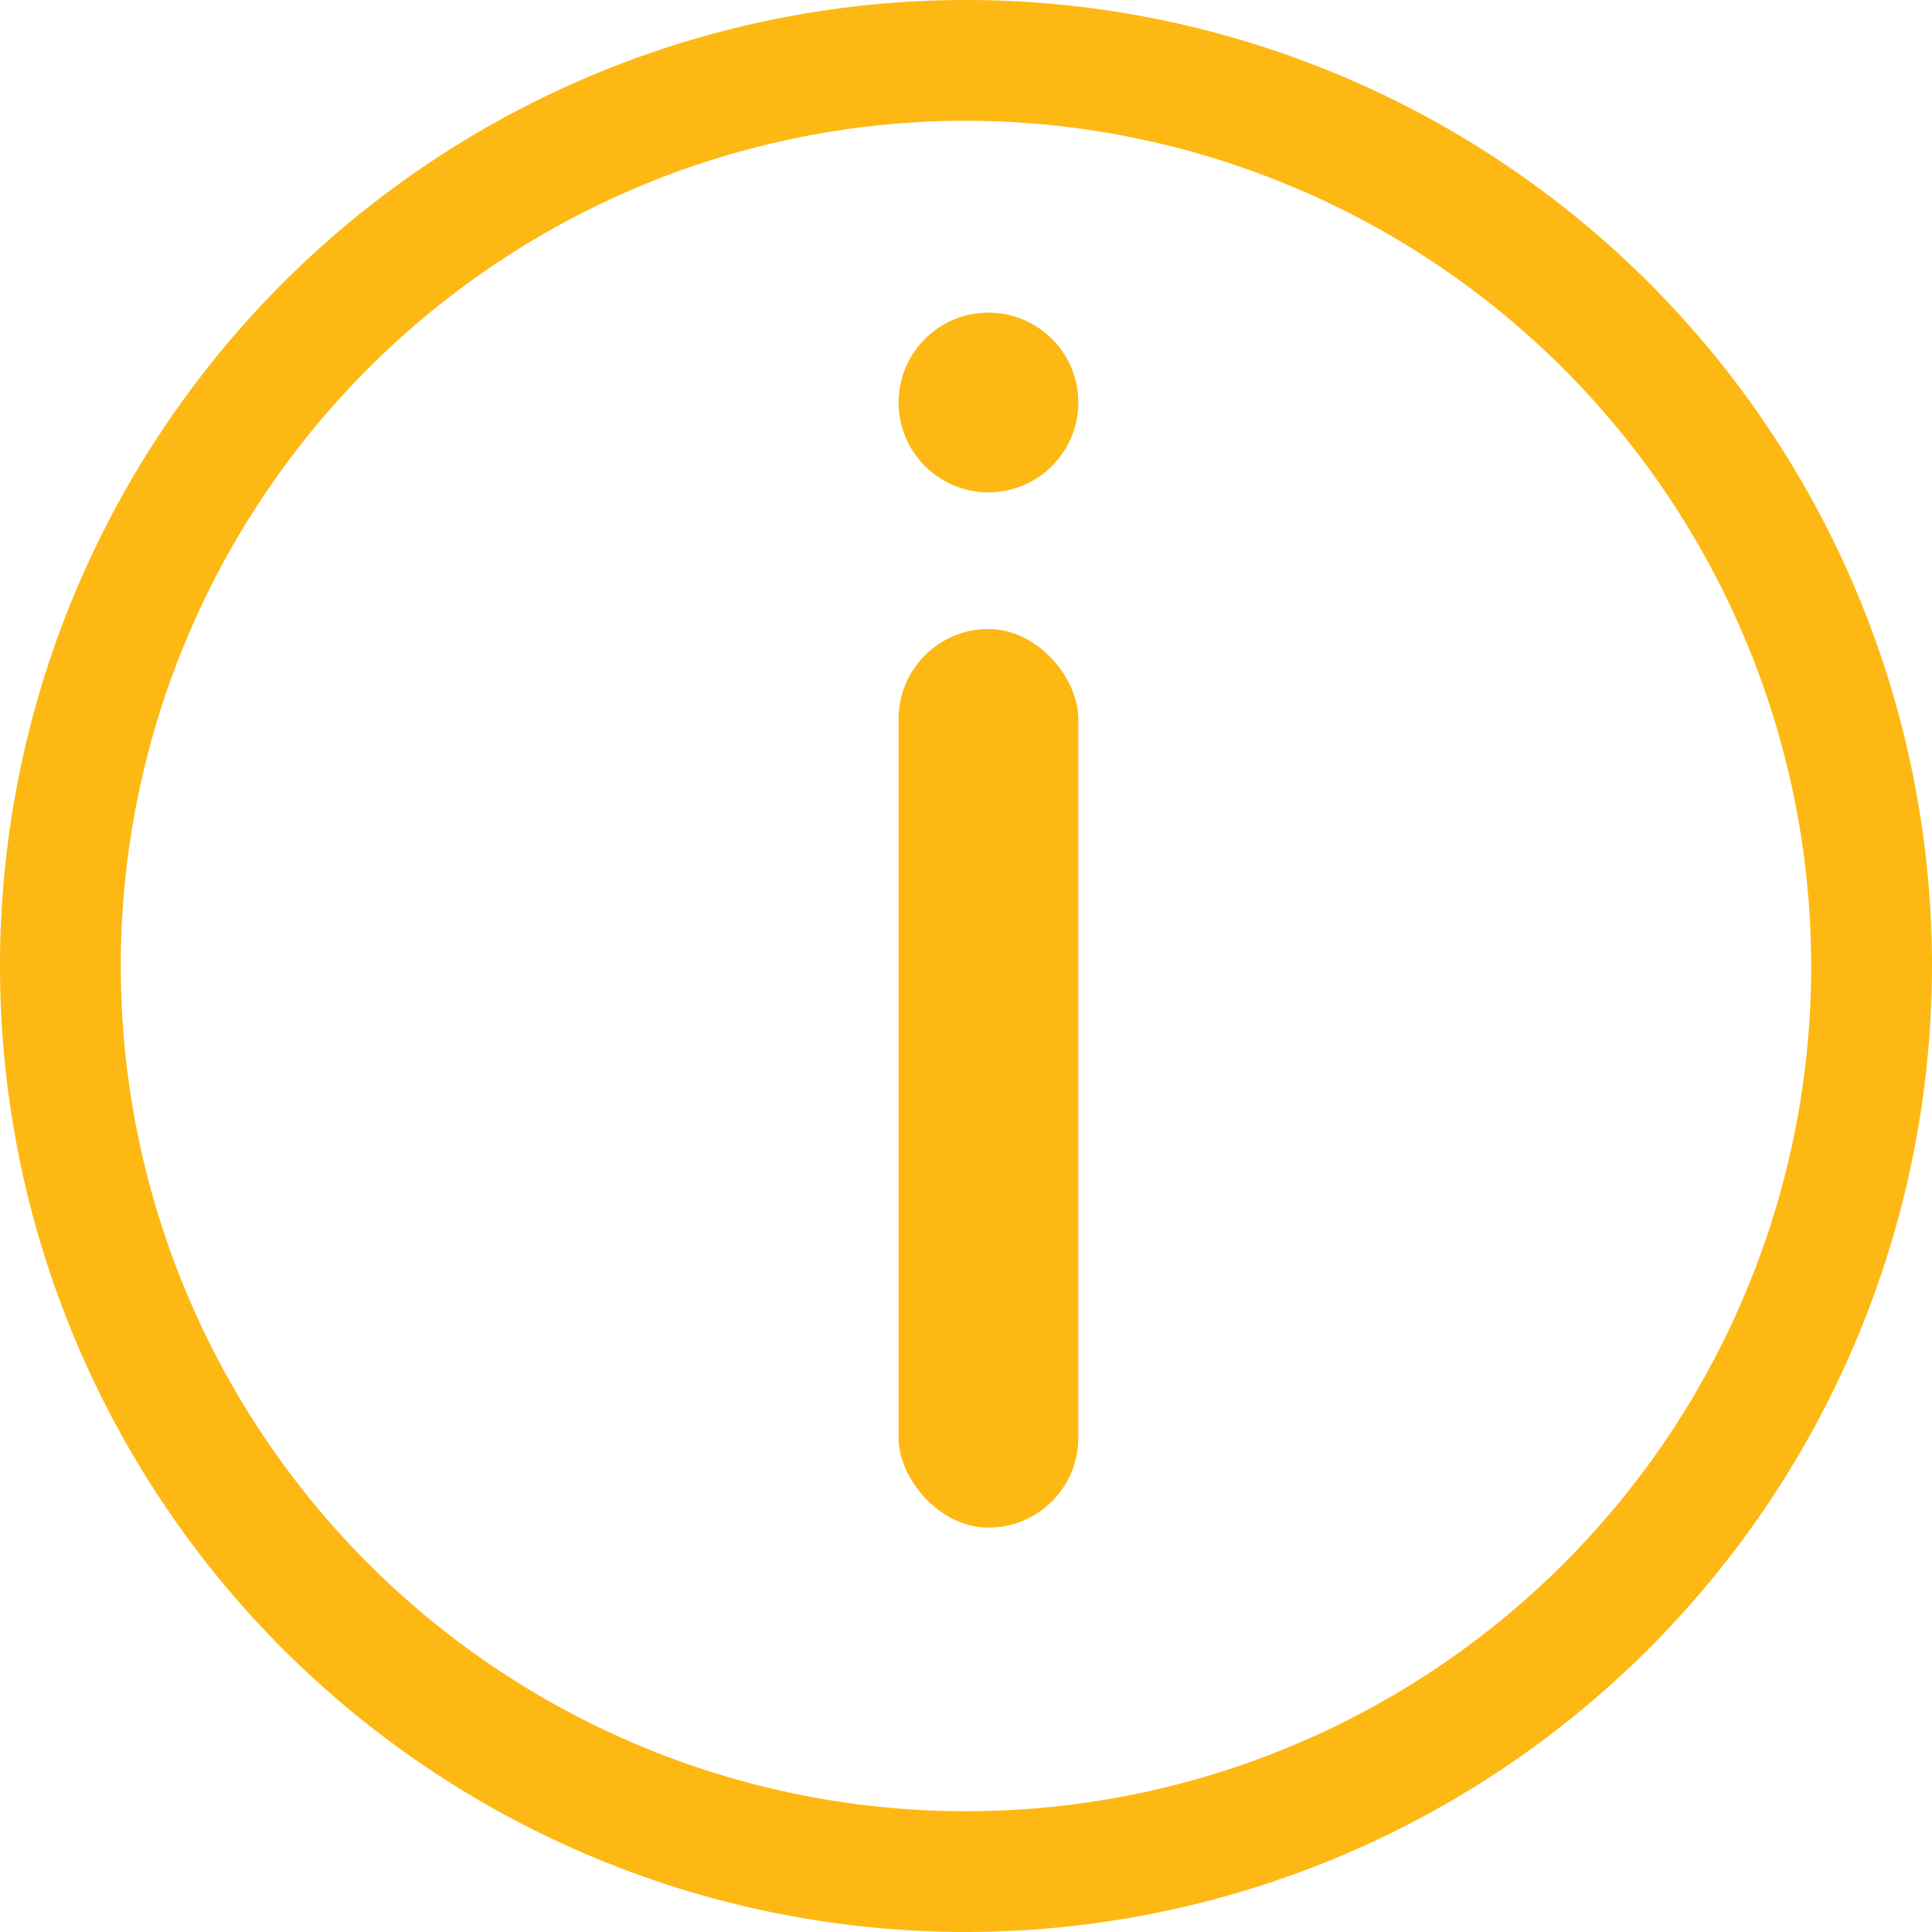 <svg id="info" xmlns="http://www.w3.org/2000/svg" width="21.5" height="21.5" viewBox="0 0 21.5 21.5">
  <path id="Path_2904" data-name="Path 2904" d="M236.668,107.668a1,1,0,1,1-1-1A1,1,0,0,1,236.668,107.668Zm0,0" transform="translate(-224.668 -103.189)" fill="#fdb813"/>
  <path id="Path_2906" data-name="Path 2906" d="M10.75,21.5A10.75,10.75,0,1,1,21.5,10.75,10.762,10.762,0,0,1,10.75,21.5Zm0-20.156a9.406,9.406,0,1,0,9.406,9.406A9.417,9.417,0,0,0,10.75,1.344Zm0,0" fill="#fdb813"/>
  <rect id="Rectangle_2251" data-name="Rectangle 2251" width="2" height="10" rx="1" transform="translate(10 7)" fill="#fdb813"/>
</svg>
